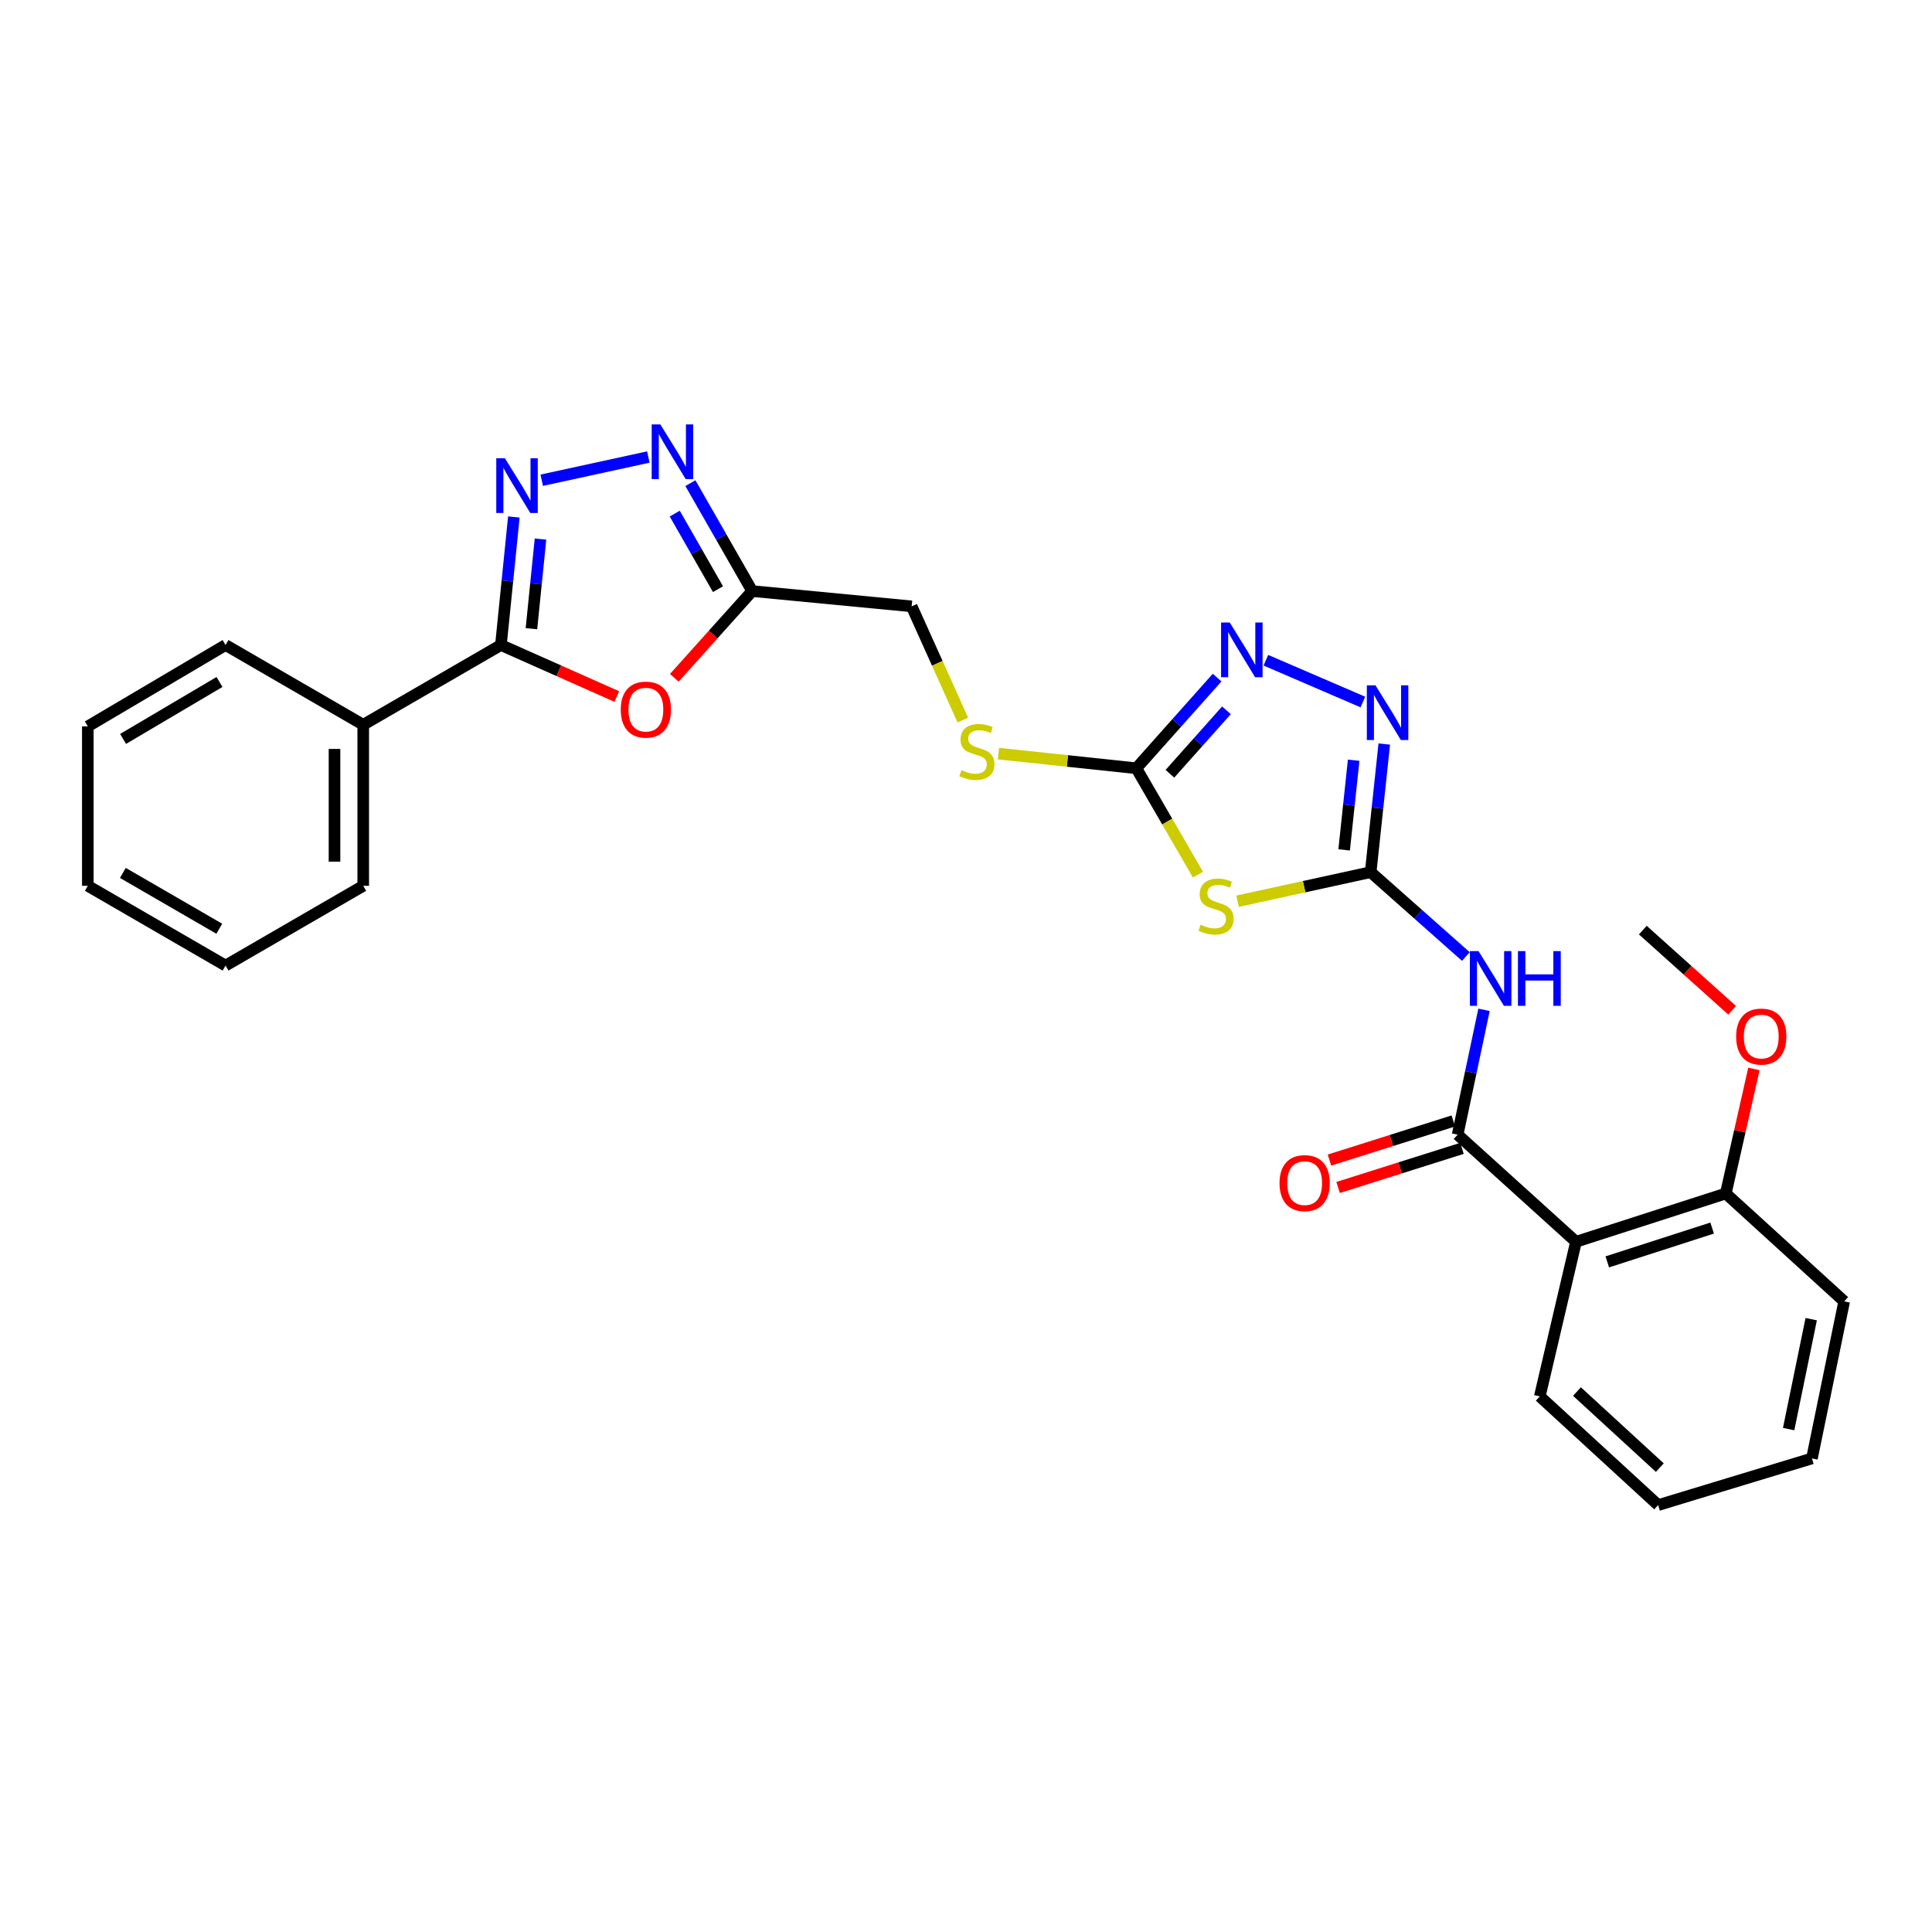 <?xml version='1.0' encoding='iso-8859-1'?>
<svg version='1.1' baseProfile='full'
              xmlns='http://www.w3.org/2000/svg'
                      xmlns:rdkit='http://www.rdkit.org/xml'
                      xmlns:xlink='http://www.w3.org/1999/xlink'
                  xml:space='preserve'
width='1000px' height='1000px' viewBox='0 0 1000 1000'>
<!-- END OF HEADER -->
<rect style='opacity:1.0;fill:#FFFFFF;stroke:none' width='1000' height='1000' x='0' y='0'> </rect>
<path class='bond-0' d='M 709.458,451.418 L 675.01,458.946' style='fill:none;fill-rule:evenodd;stroke:#000000;stroke-width:6px;stroke-linecap:butt;stroke-linejoin:miter;stroke-opacity:1' />
<path class='bond-0' d='M 675.01,458.946 L 640.561,466.475' style='fill:none;fill-rule:evenodd;stroke:#CCCC00;stroke-width:6px;stroke-linecap:butt;stroke-linejoin:miter;stroke-opacity:1' />
<path class='bond-3' d='M 709.458,451.418 L 734.096,473.256' style='fill:none;fill-rule:evenodd;stroke:#000000;stroke-width:6px;stroke-linecap:butt;stroke-linejoin:miter;stroke-opacity:1' />
<path class='bond-3' d='M 734.096,473.256 L 758.733,495.095' style='fill:none;fill-rule:evenodd;stroke:#0000FF;stroke-width:6px;stroke-linecap:butt;stroke-linejoin:miter;stroke-opacity:1' />
<path class='bond-6' d='M 709.458,451.418 L 712.975,418.268' style='fill:none;fill-rule:evenodd;stroke:#000000;stroke-width:6px;stroke-linecap:butt;stroke-linejoin:miter;stroke-opacity:1' />
<path class='bond-6' d='M 712.975,418.268 L 716.492,385.117' style='fill:none;fill-rule:evenodd;stroke:#0000FF;stroke-width:6px;stroke-linecap:butt;stroke-linejoin:miter;stroke-opacity:1' />
<path class='bond-6' d='M 695.726,439.904 L 698.188,416.699' style='fill:none;fill-rule:evenodd;stroke:#000000;stroke-width:6px;stroke-linecap:butt;stroke-linejoin:miter;stroke-opacity:1' />
<path class='bond-6' d='M 698.188,416.699 L 700.65,393.494' style='fill:none;fill-rule:evenodd;stroke:#0000FF;stroke-width:6px;stroke-linecap:butt;stroke-linejoin:miter;stroke-opacity:1' />
<path class='bond-5' d='M 620.064,452.728 L 604.117,425.192' style='fill:none;fill-rule:evenodd;stroke:#CCCC00;stroke-width:6px;stroke-linecap:butt;stroke-linejoin:miter;stroke-opacity:1' />
<path class='bond-5' d='M 604.117,425.192 L 588.17,397.655' style='fill:none;fill-rule:evenodd;stroke:#000000;stroke-width:6px;stroke-linecap:butt;stroke-linejoin:miter;stroke-opacity:1' />
<path class='bond-1' d='M 280.408,248.567 L 335.584,236.555' style='fill:none;fill-rule:evenodd;stroke:#0000FF;stroke-width:6px;stroke-linecap:butt;stroke-linejoin:miter;stroke-opacity:1' />
<path class='bond-30' d='M 265.97,267.586 L 262.622,300.725' style='fill:none;fill-rule:evenodd;stroke:#0000FF;stroke-width:6px;stroke-linecap:butt;stroke-linejoin:miter;stroke-opacity:1' />
<path class='bond-30' d='M 262.622,300.725 L 259.274,333.864' style='fill:none;fill-rule:evenodd;stroke:#000000;stroke-width:6px;stroke-linecap:butt;stroke-linejoin:miter;stroke-opacity:1' />
<path class='bond-30' d='M 279.76,279.022 L 277.416,302.22' style='fill:none;fill-rule:evenodd;stroke:#0000FF;stroke-width:6px;stroke-linecap:butt;stroke-linejoin:miter;stroke-opacity:1' />
<path class='bond-30' d='M 277.416,302.22 L 275.073,325.417' style='fill:none;fill-rule:evenodd;stroke:#000000;stroke-width:6px;stroke-linecap:butt;stroke-linejoin:miter;stroke-opacity:1' />
<path class='bond-2' d='M 754.472,587.303 L 761.296,554.991' style='fill:none;fill-rule:evenodd;stroke:#000000;stroke-width:6px;stroke-linecap:butt;stroke-linejoin:miter;stroke-opacity:1' />
<path class='bond-2' d='M 761.296,554.991 L 768.121,522.679' style='fill:none;fill-rule:evenodd;stroke:#0000FF;stroke-width:6px;stroke-linecap:butt;stroke-linejoin:miter;stroke-opacity:1' />
<path class='bond-11' d='M 754.472,587.303 L 815.736,642.743' style='fill:none;fill-rule:evenodd;stroke:#000000;stroke-width:6px;stroke-linecap:butt;stroke-linejoin:miter;stroke-opacity:1' />
<path class='bond-13' d='M 752.234,580.213 L 720.177,590.333' style='fill:none;fill-rule:evenodd;stroke:#000000;stroke-width:6px;stroke-linecap:butt;stroke-linejoin:miter;stroke-opacity:1' />
<path class='bond-13' d='M 720.177,590.333 L 688.12,600.452' style='fill:none;fill-rule:evenodd;stroke:#FF0000;stroke-width:6px;stroke-linecap:butt;stroke-linejoin:miter;stroke-opacity:1' />
<path class='bond-13' d='M 756.71,594.393 L 724.653,604.513' style='fill:none;fill-rule:evenodd;stroke:#000000;stroke-width:6px;stroke-linecap:butt;stroke-linejoin:miter;stroke-opacity:1' />
<path class='bond-13' d='M 724.653,604.513 L 692.596,614.632' style='fill:none;fill-rule:evenodd;stroke:#FF0000;stroke-width:6px;stroke-linecap:butt;stroke-linejoin:miter;stroke-opacity:1' />
<path class='bond-4' d='M 259.274,333.864 L 289.261,347.193' style='fill:none;fill-rule:evenodd;stroke:#000000;stroke-width:6px;stroke-linecap:butt;stroke-linejoin:miter;stroke-opacity:1' />
<path class='bond-4' d='M 289.261,347.193 L 319.248,360.523' style='fill:none;fill-rule:evenodd;stroke:#FF0000;stroke-width:6px;stroke-linecap:butt;stroke-linejoin:miter;stroke-opacity:1' />
<path class='bond-15' d='M 259.274,333.864 L 188.007,375.144' style='fill:none;fill-rule:evenodd;stroke:#000000;stroke-width:6px;stroke-linecap:butt;stroke-linejoin:miter;stroke-opacity:1' />
<path class='bond-12' d='M 588.17,397.655 L 552.483,393.865' style='fill:none;fill-rule:evenodd;stroke:#000000;stroke-width:6px;stroke-linecap:butt;stroke-linejoin:miter;stroke-opacity:1' />
<path class='bond-12' d='M 552.483,393.865 L 516.797,390.075' style='fill:none;fill-rule:evenodd;stroke:#CCCC00;stroke-width:6px;stroke-linecap:butt;stroke-linejoin:miter;stroke-opacity:1' />
<path class='bond-28' d='M 588.17,397.655 L 609.072,374.191' style='fill:none;fill-rule:evenodd;stroke:#000000;stroke-width:6px;stroke-linecap:butt;stroke-linejoin:miter;stroke-opacity:1' />
<path class='bond-28' d='M 609.072,374.191 L 629.975,350.727' style='fill:none;fill-rule:evenodd;stroke:#0000FF;stroke-width:6px;stroke-linecap:butt;stroke-linejoin:miter;stroke-opacity:1' />
<path class='bond-28' d='M 605.544,400.507 L 620.175,384.082' style='fill:none;fill-rule:evenodd;stroke:#000000;stroke-width:6px;stroke-linecap:butt;stroke-linejoin:miter;stroke-opacity:1' />
<path class='bond-28' d='M 620.175,384.082 L 634.807,367.657' style='fill:none;fill-rule:evenodd;stroke:#0000FF;stroke-width:6px;stroke-linecap:butt;stroke-linejoin:miter;stroke-opacity:1' />
<path class='bond-9' d='M 705.421,363.369 L 655.212,341.731' style='fill:none;fill-rule:evenodd;stroke:#0000FF;stroke-width:6px;stroke-linecap:butt;stroke-linejoin:miter;stroke-opacity:1' />
<path class='bond-7' d='M 349.012,350.835 L 369.174,328.388' style='fill:none;fill-rule:evenodd;stroke:#FF0000;stroke-width:6px;stroke-linecap:butt;stroke-linejoin:miter;stroke-opacity:1' />
<path class='bond-7' d='M 369.174,328.388 L 389.336,305.942' style='fill:none;fill-rule:evenodd;stroke:#000000;stroke-width:6px;stroke-linecap:butt;stroke-linejoin:miter;stroke-opacity:1' />
<path class='bond-8' d='M 357.351,250.077 L 373.343,278.009' style='fill:none;fill-rule:evenodd;stroke:#0000FF;stroke-width:6px;stroke-linecap:butt;stroke-linejoin:miter;stroke-opacity:1' />
<path class='bond-8' d='M 373.343,278.009 L 389.336,305.942' style='fill:none;fill-rule:evenodd;stroke:#000000;stroke-width:6px;stroke-linecap:butt;stroke-linejoin:miter;stroke-opacity:1' />
<path class='bond-8' d='M 349.245,265.845 L 360.439,285.397' style='fill:none;fill-rule:evenodd;stroke:#0000FF;stroke-width:6px;stroke-linecap:butt;stroke-linejoin:miter;stroke-opacity:1' />
<path class='bond-8' d='M 360.439,285.397 L 371.633,304.95' style='fill:none;fill-rule:evenodd;stroke:#000000;stroke-width:6px;stroke-linecap:butt;stroke-linejoin:miter;stroke-opacity:1' />
<path class='bond-10' d='M 389.336,305.942 L 471.871,313.847' style='fill:none;fill-rule:evenodd;stroke:#000000;stroke-width:6px;stroke-linecap:butt;stroke-linejoin:miter;stroke-opacity:1' />
<path class='bond-14' d='M 815.736,642.743 L 893.265,617.745' style='fill:none;fill-rule:evenodd;stroke:#000000;stroke-width:6px;stroke-linecap:butt;stroke-linejoin:miter;stroke-opacity:1' />
<path class='bond-14' d='M 831.928,653.146 L 886.199,635.647' style='fill:none;fill-rule:evenodd;stroke:#000000;stroke-width:6px;stroke-linecap:butt;stroke-linejoin:miter;stroke-opacity:1' />
<path class='bond-17' d='M 815.736,642.743 L 796.992,722.776' style='fill:none;fill-rule:evenodd;stroke:#000000;stroke-width:6px;stroke-linecap:butt;stroke-linejoin:miter;stroke-opacity:1' />
<path class='bond-16' d='M 498.362,372.713 L 485.117,343.28' style='fill:none;fill-rule:evenodd;stroke:#CCCC00;stroke-width:6px;stroke-linecap:butt;stroke-linejoin:miter;stroke-opacity:1' />
<path class='bond-16' d='M 485.117,343.28 L 471.871,313.847' style='fill:none;fill-rule:evenodd;stroke:#000000;stroke-width:6px;stroke-linecap:butt;stroke-linejoin:miter;stroke-opacity:1' />
<path class='bond-18' d='M 893.265,617.745 L 900.542,585.515' style='fill:none;fill-rule:evenodd;stroke:#000000;stroke-width:6px;stroke-linecap:butt;stroke-linejoin:miter;stroke-opacity:1' />
<path class='bond-18' d='M 900.542,585.515 L 907.818,553.284' style='fill:none;fill-rule:evenodd;stroke:#FF0000;stroke-width:6px;stroke-linecap:butt;stroke-linejoin:miter;stroke-opacity:1' />
<path class='bond-19' d='M 893.265,617.745 L 954.545,673.598' style='fill:none;fill-rule:evenodd;stroke:#000000;stroke-width:6px;stroke-linecap:butt;stroke-linejoin:miter;stroke-opacity:1' />
<path class='bond-20' d='M 188.007,375.144 L 188.007,458.498' style='fill:none;fill-rule:evenodd;stroke:#000000;stroke-width:6px;stroke-linecap:butt;stroke-linejoin:miter;stroke-opacity:1' />
<path class='bond-20' d='M 173.137,387.647 L 173.137,445.995' style='fill:none;fill-rule:evenodd;stroke:#000000;stroke-width:6px;stroke-linecap:butt;stroke-linejoin:miter;stroke-opacity:1' />
<path class='bond-21' d='M 188.007,375.144 L 116.747,333.864' style='fill:none;fill-rule:evenodd;stroke:#000000;stroke-width:6px;stroke-linecap:butt;stroke-linejoin:miter;stroke-opacity:1' />
<path class='bond-23' d='M 796.992,722.776 L 858.255,779.033' style='fill:none;fill-rule:evenodd;stroke:#000000;stroke-width:6px;stroke-linecap:butt;stroke-linejoin:miter;stroke-opacity:1' />
<path class='bond-23' d='M 816.239,720.262 L 859.123,759.642' style='fill:none;fill-rule:evenodd;stroke:#000000;stroke-width:6px;stroke-linecap:butt;stroke-linejoin:miter;stroke-opacity:1' />
<path class='bond-22' d='M 896.562,522.924 L 873.443,502.173' style='fill:none;fill-rule:evenodd;stroke:#FF0000;stroke-width:6px;stroke-linecap:butt;stroke-linejoin:miter;stroke-opacity:1' />
<path class='bond-22' d='M 873.443,502.173 L 850.325,481.422' style='fill:none;fill-rule:evenodd;stroke:#000000;stroke-width:6px;stroke-linecap:butt;stroke-linejoin:miter;stroke-opacity:1' />
<path class='bond-29' d='M 954.545,673.598 L 937.858,754.878' style='fill:none;fill-rule:evenodd;stroke:#000000;stroke-width:6px;stroke-linecap:butt;stroke-linejoin:miter;stroke-opacity:1' />
<path class='bond-29' d='M 937.476,682.799 L 925.795,739.695' style='fill:none;fill-rule:evenodd;stroke:#000000;stroke-width:6px;stroke-linecap:butt;stroke-linejoin:miter;stroke-opacity:1' />
<path class='bond-26' d='M 188.007,458.498 L 116.747,499.778' style='fill:none;fill-rule:evenodd;stroke:#000000;stroke-width:6px;stroke-linecap:butt;stroke-linejoin:miter;stroke-opacity:1' />
<path class='bond-24' d='M 116.747,333.864 L 45.455,375.979' style='fill:none;fill-rule:evenodd;stroke:#000000;stroke-width:6px;stroke-linecap:butt;stroke-linejoin:miter;stroke-opacity:1' />
<path class='bond-24' d='M 113.616,352.984 L 63.711,382.464' style='fill:none;fill-rule:evenodd;stroke:#000000;stroke-width:6px;stroke-linecap:butt;stroke-linejoin:miter;stroke-opacity:1' />
<path class='bond-25' d='M 858.255,779.033 L 937.858,754.878' style='fill:none;fill-rule:evenodd;stroke:#000000;stroke-width:6px;stroke-linecap:butt;stroke-linejoin:miter;stroke-opacity:1' />
<path class='bond-27' d='M 45.455,375.979 L 45.455,458.498' style='fill:none;fill-rule:evenodd;stroke:#000000;stroke-width:6px;stroke-linecap:butt;stroke-linejoin:miter;stroke-opacity:1' />
<path class='bond-31' d='M 116.747,499.778 L 45.455,458.498' style='fill:none;fill-rule:evenodd;stroke:#000000;stroke-width:6px;stroke-linecap:butt;stroke-linejoin:miter;stroke-opacity:1' />
<path class='bond-31' d='M 113.504,480.718 L 63.599,451.821' style='fill:none;fill-rule:evenodd;stroke:#000000;stroke-width:6px;stroke-linecap:butt;stroke-linejoin:miter;stroke-opacity:1' />
<path  class='atom-1' d='M 621.433 478.627
Q 621.753 478.747, 623.073 479.307
Q 624.393 479.867, 625.833 480.227
Q 627.313 480.547, 628.753 480.547
Q 631.433 480.547, 632.993 479.267
Q 634.553 477.947, 634.553 475.667
Q 634.553 474.107, 633.753 473.147
Q 632.993 472.187, 631.793 471.667
Q 630.593 471.147, 628.593 470.547
Q 626.073 469.787, 624.553 469.067
Q 623.073 468.347, 621.993 466.827
Q 620.953 465.307, 620.953 462.747
Q 620.953 459.187, 623.353 456.987
Q 625.793 454.787, 630.593 454.787
Q 633.873 454.787, 637.593 456.347
L 636.673 459.427
Q 633.273 458.027, 630.713 458.027
Q 627.953 458.027, 626.433 459.187
Q 624.913 460.307, 624.953 462.267
Q 624.953 463.787, 625.713 464.707
Q 626.513 465.627, 627.633 466.147
Q 628.793 466.667, 630.713 467.267
Q 633.273 468.067, 634.793 468.867
Q 636.313 469.667, 637.393 471.307
Q 638.513 472.907, 638.513 475.667
Q 638.513 479.587, 635.873 481.707
Q 633.273 483.787, 628.913 483.787
Q 626.393 483.787, 624.473 483.227
Q 622.593 482.707, 620.353 481.787
L 621.433 478.627
' fill='#CCCC00'/>
<path  class='atom-2' d='M 261.35 237.193
L 270.63 252.193
Q 271.55 253.673, 273.03 256.353
Q 274.51 259.033, 274.59 259.193
L 274.59 237.193
L 278.35 237.193
L 278.35 265.513
L 274.47 265.513
L 264.51 249.113
Q 263.35 247.193, 262.11 244.993
Q 260.91 242.793, 260.55 242.113
L 260.55 265.513
L 256.87 265.513
L 256.87 237.193
L 261.35 237.193
' fill='#0000FF'/>
<path  class='atom-4' d='M 765.288 492.293
L 774.568 507.293
Q 775.488 508.773, 776.968 511.453
Q 778.448 514.133, 778.528 514.293
L 778.528 492.293
L 782.288 492.293
L 782.288 520.613
L 778.408 520.613
L 768.448 504.213
Q 767.288 502.293, 766.048 500.093
Q 764.848 497.893, 764.488 497.213
L 764.488 520.613
L 760.808 520.613
L 760.808 492.293
L 765.288 492.293
' fill='#0000FF'/>
<path  class='atom-4' d='M 785.688 492.293
L 789.528 492.293
L 789.528 504.333
L 804.008 504.333
L 804.008 492.293
L 807.848 492.293
L 807.848 520.613
L 804.008 520.613
L 804.008 507.533
L 789.528 507.533
L 789.528 520.613
L 785.688 520.613
L 785.688 492.293
' fill='#0000FF'/>
<path  class='atom-7' d='M 711.955 354.722
L 721.235 369.722
Q 722.155 371.202, 723.635 373.882
Q 725.115 376.562, 725.195 376.722
L 725.195 354.722
L 728.955 354.722
L 728.955 383.042
L 725.075 383.042
L 715.115 366.642
Q 713.955 364.722, 712.715 362.522
Q 711.515 360.322, 711.155 359.642
L 711.155 383.042
L 707.475 383.042
L 707.475 354.722
L 711.955 354.722
' fill='#0000FF'/>
<path  class='atom-8' d='M 321.301 367.294
Q 321.301 360.494, 324.661 356.694
Q 328.021 352.894, 334.301 352.894
Q 340.581 352.894, 343.941 356.694
Q 347.301 360.494, 347.301 367.294
Q 347.301 374.174, 343.901 378.094
Q 340.501 381.974, 334.301 381.974
Q 328.061 381.974, 324.661 378.094
Q 321.301 374.214, 321.301 367.294
M 334.301 378.774
Q 338.621 378.774, 340.941 375.894
Q 343.301 372.974, 343.301 367.294
Q 343.301 361.734, 340.941 358.934
Q 338.621 356.094, 334.301 356.094
Q 329.981 356.094, 327.621 358.894
Q 325.301 361.694, 325.301 367.294
Q 325.301 373.014, 327.621 375.894
Q 329.981 378.774, 334.301 378.774
' fill='#FF0000'/>
<path  class='atom-9' d='M 341.795 219.68
L 351.075 234.68
Q 351.995 236.16, 353.475 238.84
Q 354.955 241.52, 355.035 241.68
L 355.035 219.68
L 358.795 219.68
L 358.795 248
L 354.915 248
L 344.955 231.6
Q 343.795 229.68, 342.555 227.48
Q 341.355 225.28, 340.995 224.6
L 340.995 248
L 337.315 248
L 337.315 219.68
L 341.795 219.68
' fill='#0000FF'/>
<path  class='atom-10' d='M 636.507 322.207
L 645.787 337.207
Q 646.707 338.687, 648.187 341.367
Q 649.667 344.047, 649.747 344.207
L 649.747 322.207
L 653.507 322.207
L 653.507 350.527
L 649.627 350.527
L 639.667 334.127
Q 638.507 332.207, 637.267 330.007
Q 636.067 327.807, 635.707 327.127
L 635.707 350.527
L 632.027 350.527
L 632.027 322.207
L 636.507 322.207
' fill='#0000FF'/>
<path  class='atom-13' d='M 497.642 398.61
Q 497.962 398.73, 499.282 399.29
Q 500.602 399.85, 502.042 400.21
Q 503.522 400.53, 504.962 400.53
Q 507.642 400.53, 509.202 399.25
Q 510.762 397.93, 510.762 395.65
Q 510.762 394.09, 509.962 393.13
Q 509.202 392.17, 508.002 391.65
Q 506.802 391.13, 504.802 390.53
Q 502.282 389.77, 500.762 389.05
Q 499.282 388.33, 498.202 386.81
Q 497.162 385.29, 497.162 382.73
Q 497.162 379.17, 499.562 376.97
Q 502.002 374.77, 506.802 374.77
Q 510.082 374.77, 513.802 376.33
L 512.882 379.41
Q 509.482 378.01, 506.922 378.01
Q 504.162 378.01, 502.642 379.17
Q 501.122 380.29, 501.162 382.25
Q 501.162 383.77, 501.922 384.69
Q 502.722 385.61, 503.842 386.13
Q 505.002 386.65, 506.922 387.25
Q 509.482 388.05, 511.002 388.85
Q 512.522 389.65, 513.602 391.29
Q 514.722 392.89, 514.722 395.65
Q 514.722 399.57, 512.082 401.69
Q 509.482 403.77, 505.122 403.77
Q 502.602 403.77, 500.682 403.21
Q 498.802 402.69, 496.562 401.77
L 497.642 398.61
' fill='#CCCC00'/>
<path  class='atom-14' d='M 662.282 612.381
Q 662.282 605.581, 665.642 601.781
Q 669.002 597.981, 675.282 597.981
Q 681.562 597.981, 684.922 601.781
Q 688.282 605.581, 688.282 612.381
Q 688.282 619.261, 684.882 623.181
Q 681.482 627.061, 675.282 627.061
Q 669.042 627.061, 665.642 623.181
Q 662.282 619.301, 662.282 612.381
M 675.282 623.861
Q 679.602 623.861, 681.922 620.981
Q 684.282 618.061, 684.282 612.381
Q 684.282 606.821, 681.922 604.021
Q 679.602 601.181, 675.282 601.181
Q 670.962 601.181, 668.602 603.981
Q 666.282 606.781, 666.282 612.381
Q 666.282 618.101, 668.602 620.981
Q 670.962 623.861, 675.282 623.861
' fill='#FF0000'/>
<path  class='atom-19' d='M 898.621 536.52
Q 898.621 529.72, 901.981 525.92
Q 905.341 522.12, 911.621 522.12
Q 917.901 522.12, 921.261 525.92
Q 924.621 529.72, 924.621 536.52
Q 924.621 543.4, 921.221 547.32
Q 917.821 551.2, 911.621 551.2
Q 905.381 551.2, 901.981 547.32
Q 898.621 543.44, 898.621 536.52
M 911.621 548
Q 915.941 548, 918.261 545.12
Q 920.621 542.2, 920.621 536.52
Q 920.621 530.96, 918.261 528.16
Q 915.941 525.32, 911.621 525.32
Q 907.301 525.32, 904.941 528.12
Q 902.621 530.92, 902.621 536.52
Q 902.621 542.24, 904.941 545.12
Q 907.301 548, 911.621 548
' fill='#FF0000'/>
</svg>
